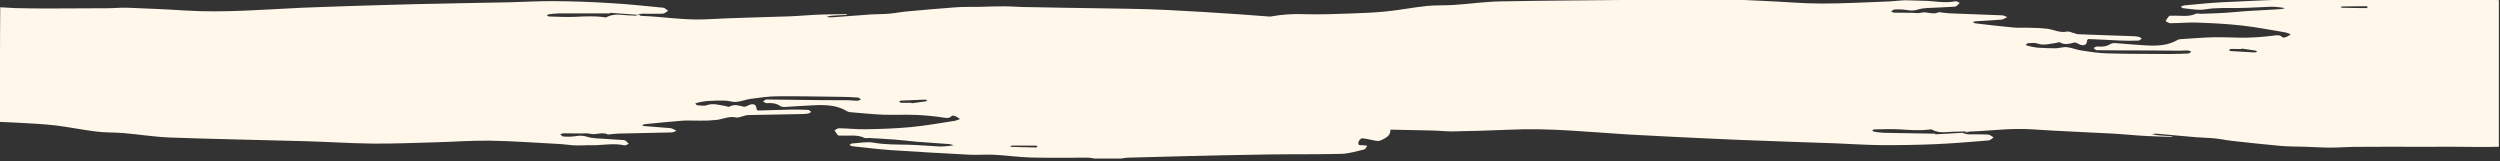 <?xml version="1.0" encoding="UTF-8"?> <svg xmlns="http://www.w3.org/2000/svg" xmlns:xlink="http://www.w3.org/1999/xlink" version="1.1" id="Livello_1" x="0px" y="0px" viewBox="0 0 1972.7 127.1" style="enable-background:new 0 0 1972.7 127.1;" xml:space="preserve"><rect x="0" y="0" width="1972.7" height="127.1" fill="#333333" stroke="none"/> <style type="text/css"> .st0{fill:#FFF7EA;} </style> <g id="Livello_2_1_"> <g id="Livello_1-2"> <path class="st0" d="M503.1,12.5c0.6,0,1.2,0,1.9,0.1c0.2-0.1,0.4-0.2,0.6-0.3c-0.3-0.2-0.7-0.5-1-0.5c-0.7,0-1.3-0.1-2-0.1 c-0.3,0.2-0.6,0.4-0.8,0.6C502.1,12.4,502.6,12.5,503.1,12.5z"></path> <path class="st0" d="M1941.3-1.2c-2-0.1-4-0.5-6-0.8l-21-0.3c-1.6,0.3-3.3,0.5-4.9,0.6c-15.1-0.2-30.1-0.8-45.2-0.6 c-9.8,0.1-19.5,1.3-29.3,1.7c-6.2,0.2-12.5-0.5-18.8-0.3c-21.1,0.8-42.2,1.6-63.2,2.7c-9.9,0.5-19.8,1.6-29.7,2.5 c-0.8,0.2-1.6,0.6-2.4,1c0.7,0.4,1.3,1.1,2,1.2c5.7,0.5,11.6,1.8,17.1,0.9c9-1.5,18-1,27-1.1c8.5-0.1,17-0.7,25.4-1 c2.5,0,5.1,0.2,7.6,0.6c1.1,0.1,2.1,0.4,3.2,0.5c-1.1,0.4-2.3,0.7-3.5,0.8c-8.8,0.5-17.6,1-26.3,1.5c-5.7,0.4-11.5,1-17.2,1.4 c-6.5,0.4-13,0.6-19.6,0.8c-1.3,0-2.8-0.5-3.9,0c-5.9,2.7-12.1,1.2-18.2,1.5c-1,0-2.3-0.2-2.8,0.3c-1.1,1.2-2,2.5-2.8,3.9 c1.2,0.6,2.4,1.7,3.6,1.7c7,0,14-0.7,20.9-0.5c11.9,0.4,23.7,1,35.5,2.3s23.2,3.6,34.8,5.5c1.4,0.4,2.7,0.9,4,1.5 c-1.2,0.8-2.4,1.6-3.8,2.2c-0.8,0.3-2.4,0.5-2.8,0.1c-2.1-2.2-4.4-1.6-7-1.3c-6.8,0.9-13.6,1.4-20.5,1.6 c-8.9,0.2-17.8-0.5-26.8-0.3c-8.7,0.2-17.4,1-26.1,1.5c-0.7,0-1.4,0.2-2.1,0.5c-7.9,4.7-16.6,4.9-25.4,4.4c-8-0.4-16-1.2-24.1-1.8 c-1.2-0.1-2.4,0.1-3.5,0.6c-3.3,2.2-6.9,2.4-10.7,2.1c-0.9-0.1-1.9,0.8-2.9,1.2c0.9,0.6,1.7,1.7,2.6,1.7 c14.2,0.2,28.4,0.2,42.6,0.2c7.6,0,15.2,0.2,22.8,0.2c2.2,0,4.3-0.3,6.5-0.2c0.9,0.2,1.8,0.5,2.7,0.9c-0.7,0.5-1.4,1.5-2.2,1.5 c-4.7,0.2-9.4,0.4-14.1,0.4c-16.9-0.1-33.8,0-50.6-0.5c-6.7-0.2-13.4-1.3-20.1-2.3c-3.8-0.6-7.4-2.2-11.2-2.6 c-2.8-0.3-5.8,0.8-8.8,0.9c-4.8,0-9.6-0.2-14.4-0.5c-2.5-0.3-5-0.8-7.4-1.4c-0.7-0.2-1.3-0.5-1.9-0.9c0.7-0.4,1.3-1.2,2-1.2 c2.4-0.1,5-0.6,7.2,0.2c5,1.9,9.7,0.2,14.5-0.4c1.2-0.2,2.7-0.9,3.5-0.4c3.8,2.2,7.3,1,11,0.1c1.5-0.4,3.5,1.3,5.3,1.8 c3.2,0.9,4.8-0.4,5-3.6c0-0.4,0.9-1,1.3-1c8.4,0.3,16.8,0.8,25.2,1.2c4.7,0.2,9.4,0.2,14.1,0c0.9,0,1.7-1,2.5-1.6 c-0.7-0.6-1.5-1-2.3-1.4c-1.8-0.3-3.6-0.4-5.4-0.5c-14.1-0.5-28.2-0.9-42.3-1.5c-1.4,0-2.8-0.8-4.2-1.1c-1.6-0.4-3.4-1.3-4.9-1 c-5.4,1.2-10.1-1.4-15.2-2.2c-4.6-0.5-9.3-0.8-13.9-0.8c-4.3-0.2-8.7,0.2-13-0.2c-10.1-0.9-20.1-2.1-30.2-3.3 c-0.7-0.1-1.3-0.7-1.9-1.1c0.7-0.2,1.3-0.4,2-0.5c6.7-0.4,13.5-0.8,20.2-1.3c0.5,0,1-0.1,1.4-0.2c1.2-0.5,2.4-1.2,3.6-1.8 c-1.3-0.5-2.6-1.3-3.9-1.4c-14-0.5-28-1-42-1.6c-2.6-0.1-5.2-0.6-7.8-0.9c-0.1,0-0.3-0.1-0.3,0c-4.5,2.4-9.2-0.7-13.8,0.4 c-2.4,0.6-5,0.2-7.6,0.1c-4.6,0-9.2,0-13.7-0.1c-0.9-0.1-1.8-0.4-2.6-0.8c0.8-0.6,1.7-1.7,2.5-1.7c3.4-0.2,6.7-0.1,10.1,0.4 c2.8,0.7,5.8,0.5,8.6-0.4c4.6-1.4,9.8-1.2,14.7-1.5c4.7-0.3,9.3-0.4,14-0.7c0.7,0,1.4-0.3,2-0.7c0.8-0.7,1.6-1.5,2.3-2.3 c-1.1-0.5-2.4-1.5-3.4-1.3c-8.6,1.8-17.2-0.4-25.7-0.4c-4.6,0-9.1-0.4-13.7-0.4c-4.1,0.1-8.1,0.7-12.2,0.9 c-18,0.7-36.1,1.7-54.2,1.7c-14.6,0-29.1-1.4-43.7-2c-16.5-0.7-33-1.7-49.5-1.9c-17.7-0.1-35.4,0.8-53.2,1 c-35.6,0.4-71.1,0.5-106.8,1.2c-12.2,0.2-24.5,2-36.7,2.8c-7.1,0.5-14.3,0.1-21.3,0.8c-10.7,1.1-21.2,3.2-31.9,4.3 c-9,0.9-18,1.3-27,1.6c-12.4,0.4-24.8,1-37.2,0.6c-9.3-0.4-18.6,0.2-27.7,1.9c-8-0.6-16-1.2-24-1.8c-19.6-1.4-39.2-2.5-58.8-3.5 c-9.9-0.5-19.7-0.7-29.6-0.9c-17-0.3-34-0.5-51-0.8c-9.1-0.2-18.3-0.3-27.4-0.5c-6.1,0.1-12-0.6-17.8-0.6 c-6.8-0.1-13.6,0.2-20.5,0.4c-6.5,0.1-13-0.1-19.5,0.4c-12.6,0.9-25.2,2.1-37.8,3.2c-4.7,0.4-9.4,1.4-14.1,1.8 c-4.7,0.4-9.6,0.3-14.4,0.6c-10.5,0.7-20.9,1.6-31.3,2.3c-1.3,0-2.5-0.1-3.8-0.4c1.3-0.4,2.6-0.7,4-0.9c3.8-0.3,7.7-0.4,11.5-0.6 c0.3-0.1,0.7-0.2,0.9-0.4c-0.3-0.1-0.7-0.1-1-0.2c-6.7,0.1-13.5,0-20.2,0.3c-8.2,0.3-16.3,1.1-24.5,1.4 c-21.6,0.8-43.1,1.1-64.7,2.3c-17.7,1-35.1-2.1-52.6-2.7c-0.1,0-0.2,0.1-0.3,0.1c-2.4-0.1-4.8-0.4-7.2-0.4 c-6.5,0-13.2-2.2-19.5,1.4c-0.6,0.2-1.2,0.2-1.7,0c-7.8-1.1-15.5-0.7-23.3-0.3c-6.8,0.3-13.7-0.1-20.5-0.3c-0.5,0-1.1-0.6-1.6-0.9 c0.5-0.4,1-0.6,1.5-0.8c2.6-0.4,5.2-0.6,7.9-0.7c13.5-0.1,26.9,0,40.4,0v-0.5c7.3,0.5,14.7,1,22,1.6c0.2-0.1,0.4-0.2,0.6-0.3 c1.1-0.4,2.3-0.6,3.5-0.6c5.2,0,10.4,0.2,15.5,0c1.5-0.1,2.9-1.4,4.3-2.2c-1.2-0.9-2.5-2.4-3.8-2.5c-14.2-1.4-28.4-2.9-42.8-3.7 c-14.3-0.9-28.7-1.4-43.1-1.5c-11.7-0.1-23.3,0.6-35,0.9c-25.2,0.5-50.3,0.9-75.5,1.5c-17.3,0.4-34.7,1-52,1.5 c-12.2,0.4-24.3,0.8-36.5,1.3c-30.7,1.4-61.4,4.1-92.2,2.2c-15.3-1-30.5-1.6-45.8-2.2c-5.2-0.2-10.4,0.4-15.5,0.4 C68.3,6.6,52.9,6.7,37.5,6.7c-8.4,0-16.8-0.1-25.2-0.3C6.1,6.2,9.2,6.1,2.8,5.9c-1,0-1.3-0.2-2.6-0.1C0,18.5,0.1,31,0,43.7 c-0.1,8.2,0,16.4,0,24.6c0,8.6-0.1,16,0,24.2c0,1.2,0.1,2.6,0,3.7c6.3,0.2,10.8,0.5,17.1,0.8c9,0.4,18,1,27,2 c10.6,1.3,21.2,3.5,31.8,4.8c7,0.9,14.2,0.6,21.3,1.2c12.2,1,24.4,3,36.7,3.5c35.5,1.3,71.1,1.9,106.8,2.9 c17.7,0.5,35.4,1.7,53.1,1.9c16.5,0.2,33-0.6,49.5-1c14.6-0.4,29.2-1.5,43.7-1.3c18,0.3,36.1,1.7,54.1,2.6 c4.1,0.2,8.1,0.9,12.2,1.1c4.6,0.2,9.1-0.2,13.7-0.1c8.6,0.1,17.1-1.9,25.7,0.1c1,0.2,2.3-0.8,3.4-1.2c-0.7-0.8-1.4-1.6-2.2-2.3 c-0.6-0.4-1.3-0.6-2-0.7c-4.7-0.3-9.3-0.5-14-0.9c-4.9-0.4-10.1-0.2-14.7-1.7c-2.8-0.9-5.7-1.1-8.6-0.5c-3.4,0.5-6.7,0.6-10.1,0.3 c-0.8,0-1.6-1.1-2.5-1.7c0.8-0.4,1.7-0.6,2.6-0.8c4.6,0,9.2,0,13.8,0.1c2.5,0,5.2-0.3,7.6,0.3c4.6,1.1,9.3-1.9,13.8,0.6 c0.1,0,0.2,0,0.3-0.1c2.6-0.2,5.2-0.6,7.9-0.7c14-0.3,28-0.6,41.9-0.9c1.3,0,2.6-0.8,3.9-1.3c-1.2-0.6-2.4-1.3-3.6-1.8 c-0.5-0.2-0.9-0.2-1.4-0.3c-6.7-0.5-13.4-1.1-20.2-1.6c-0.7-0.1-1.4-0.3-2-0.5c0.7-0.3,1.3-1,2-1c10.1-1,20.1-2,30.2-2.8 c4.3-0.3,8.7,0.1,13,0c4.6,0.1,9.3-0.1,13.9-0.6c5-0.7,9.8-3.2,15.2-1.9c1.5,0.3,3.3-0.5,4.9-0.9c1.4-0.5,2.8-0.8,4.2-1 c14.1-0.3,28.2-0.5,42.3-0.8c1.8,0,3.6-0.1,5.4-0.4c0.9-0.3,1.7-0.7,2.4-1.3c-0.8-0.6-1.7-1.6-2.5-1.6c-4.7-0.2-9.4-0.3-14.1-0.2 c-8.4,0.2-16.8,0.5-25.2,0.7c-0.4,0-1.3-0.6-1.3-1c-0.1-3.2-1.8-4.6-4.9-3.7c-1.8,0.5-3.8,2.1-5.4,1.7c-3.8-1-7.2-2.2-11-0.1 c-0.8,0.5-2.3-0.3-3.5-0.5c-4.8-0.7-9.5-2.4-14.5-0.6c-2.1,0.8-4.8,0.2-7.2,0.1c-0.7,0-1.3-0.8-2-1.3c0.6-0.3,1.3-0.6,1.9-0.8 c2.5-0.6,5-1,7.5-1.3c4.8-0.3,9.6-0.4,14.4-0.3c2.9,0.1,5.9,1.3,8.7,1c3.8-0.3,7.5-1.9,11.3-2.4c6.7-0.9,13.4-1.9,20.1-2 c16.9-0.2,33.8,0.2,50.7,0.4c4.7,0,9.4,0.3,14.1,0.6c0.8,0.1,1.4,1,2.1,1.6c-0.8,0.4-1.7,0.7-2.7,0.9c-2.2,0-4.3-0.3-6.5-0.4 c-7.6-0.1-15.2,0-22.8-0.1c-14.2-0.2-28.4-0.4-42.6-0.5c-0.9,0-1.7,1.1-2.6,1.6c1,0.5,2,1.4,2.9,1.3c3.8-0.3,7.4,0,10.7,2.3 c1.1,0.6,2.3,0.8,3.5,0.7c8-0.4,16.1-1.1,24.1-1.4c8.8-0.3,17.5,0,25.3,4.9c0.6,0.3,1.4,0.5,2.1,0.6c8.7,0.7,17.3,1.6,26,2 c8.9,0.3,17.8-0.2,26.8,0.2c6.9,0.3,13.7,1,20.5,2c2.6,0.4,4.9,1,7-1.2c0.5-0.5,2-0.2,2.8,0.1c1.3,0.7,2.5,1.4,3.7,2.3 c-1.3,0.6-2.6,1.1-4,1.4c-11.6,1.8-23.2,3.9-34.9,5c-11.7,1.1-23.7,1.5-35.6,1.7c-7,0.1-13.9-0.7-20.9-0.8c-1.2,0-2.4,1-3.6,1.6 c0.8,1.4,1.7,2.7,2.7,3.9c0.5,0.5,1.8,0.2,2.8,0.3c6.1,0.3,12.3-1,18.1,1.8c1.1,0.5,2.6,0,3.9,0.1c6.5,0.4,13,0.7,19.6,1.2 c5.7,0.4,11.5,1.2,17.2,1.7c8.8,0.7,17.5,1.2,26.3,1.9c1.2,0.2,2.3,0.5,3.5,0.9c-1,0.2-2.1,0.4-3.2,0.5c-2.5,0.3-5,0.5-7.6,0.5 c-8.5-0.4-16.9-1.2-25.4-1.4c-9-0.2-17.9,0-26.9-1.6c-5.5-1-11.4,0.3-17.2,0.6c-0.7,0-1.3,0.8-2,1.2c0.7,0.4,1.5,0.8,2.3,1 c9.9,1,19.7,2.3,29.6,3c21,1.4,42.1,2.6,63.2,3.7c6.2,0.3,12.5-0.3,18.8,0c9.8,0.5,19.5,1.9,29.3,2.2c15.1,0.4,30.1,0.1,45.2,0.1 c1.6,0.1,3.3,0.4,4.9,0.7h21c2-0.2,4-0.7,6-0.7c13.8-0.4,27.6-0.8,41.4-1.1c22.5-0.5,45.1-1.1,67.6-1.4c19.7-0.3,39.3,0,59-0.5 c6-0.2,12-2.1,18-3.5c0.9-0.2,1.5-1.9,2.3-2.9c-1.1-0.1-2.3-0.3-3.4-0.4s-2.4,0.2-3.2-0.3c-0.5-0.4-0.6-2.1-0.1-2.9 c0.6-1,1.9-2.4,2.7-2.3c3.5,0.4,6.9,1.3,10.4,1.9c1.1,0.3,2.2,0.3,3.3,0.1c1.5-0.5,2.9-1.2,4.2-2c3.2-1.8,4.4-3.7,4.3-6.8 c11.2,0.2,22.5,0.4,33.7,0.7c5.2,0.1,10.3,0.8,15.5,0.7c15.3-0.3,30.6-0.7,45.9-1.4c30.8-1.4,61.4,1.9,92.2,3.8 c12.1,0.7,24.3,1.3,36.4,1.9c17.3,0.8,34.6,1.7,52,2.4c25.2,1,50.3,1.8,75.5,2.7c11.7,0.4,23.3,1.3,35,1.4 c14.4,0.1,28.8-0.1,43.1-0.7s28.6-1.8,42.9-3c1.3-0.1,2.6-1.6,3.8-2.4c-1.4-0.8-2.8-2.1-4.3-2.2c-5.2-0.3-10.4-0.1-15.6-0.2 c-1.2-0.1-2.4-0.3-3.5-0.7c-0.3-0.1-0.5-0.3-0.8-0.5c-7.3,0.4-14.5,0.8-21.8,1.2v-0.5c-13.5-0.2-26.9-0.4-40.4-0.7 c-2.6-0.1-5.3-0.4-7.9-0.9c-0.5-0.2-1.1-0.5-1.5-0.9c0.5-0.3,1.1-0.9,1.6-0.9c6.8-0.1,13.7-0.4,20.5,0c7.8,0.5,15.5,1.1,23.3,0.1 c0.6-0.2,1.2-0.2,1.7,0c6.2,3.7,13,1.5,19.5,1.7c2.4,0.1,4.8-0.2,7.2-0.3c0.3,0,0.5,0.2,0.8,0.3c17.4-0.4,34.7-3.1,52.3-1.8 c21.5,1.5,43.1,2.2,64.6,3.4c8.2,0.5,16.3,1.4,24.5,1.8c6.7,0.4,13.4,0.5,20.2,0.7c0.3,0,0.7-0.1,1-0.1c-0.3-0.2-0.6-0.3-0.9-0.4 c-3.8-0.3-7.7-0.4-11.5-0.8c-1.4-0.2-2.7-0.5-4-0.9c1.2-0.2,2.5-0.3,3.8-0.3c10.4,0.9,20.9,2,31.3,2.8c4.8,0.4,9.6,0.4,14.4,0.9 s9.3,1.5,14,2c12.6,1.4,25.2,2.8,37.8,3.9c6.5,0.6,13,0.5,19.5,0.7c6.8,0.2,13.6,0.7,20.4,0.7c5.8,0,11.7-0.5,17.5-0.6 c9.1-0.1,18.3-0.1,27.4-0.1c17,0,34,0.1,51,0c9.9,0,26.7,0.4,36.6,0V0.1C1951-0.8,1955.1-0.6,1941.3-1.2z M730.3,80 c-3.6,0.5-7.3,1-10.9,1.5l-0.1-0.4c-2.8,0-5.5,0-8.3,0c-0.5,0-1-0.7-1.6-1c0.5-0.2,1-0.7,1.5-0.7c6.3-0.3,12.7-0.6,19-0.8 c0.6,0.1,1.2,0.3,1.8,0.6C731.3,79.4,730.9,80,730.3,80z M817.4,116.4c-6.4-0.1-12.7-0.3-19.1-0.5c-0.4-0.1-0.8-0.3-1.2-0.5 c0.4-0.2,0.8-0.4,1.2-0.5h19.1c0.5,0,0.9,0.5,1.4,0.8C818.3,115.9,817.8,116.4,817.4,116.4z M1779.2,41.4 c-6.3-0.3-12.6-0.7-18.9-1.1c-0.5,0-1-0.5-1.5-0.7c0.5-0.3,1-1,1.6-1c2.8,0,5.5,0,8.3,0.1c0-0.1,0-0.3,0.1-0.4 c3.6,0.5,7.3,1,10.9,1.6c0.5,0.1,1,0.7,1.4,1C1780.4,41.1,1779.8,41.3,1779.2,41.4L1779.2,41.4z M1867.1,6.4 c-3.4,0-6.7-0.1-10.1-0.1c-3,0-6-0.1-9-0.2c-0.4-0.1-0.8-0.3-1.2-0.5c0.4-0.2,0.8-0.4,1.2-0.5c6.4-0.1,12.7-0.2,19.1-0.2 c0.5,0,0.9,0.5,1.4,0.7C1868,5.9,1867.5,6.4,1867.1,6.4z"></path> <path class="st0" d="M1549.9,104c0.2,0.2,0.4,0.3,0.6,0.4c0.7,0,1.5-0.1,2.2-0.1l0,0c0.4,0,0.7-0.3,1.1-0.5c0,0-0.1,0-0.1-0.1 c-0.7,0-1.5,0-2.2,0C1550.8,103.8,1550.3,103.9,1549.9,104z"></path> </g> </g> </svg> 